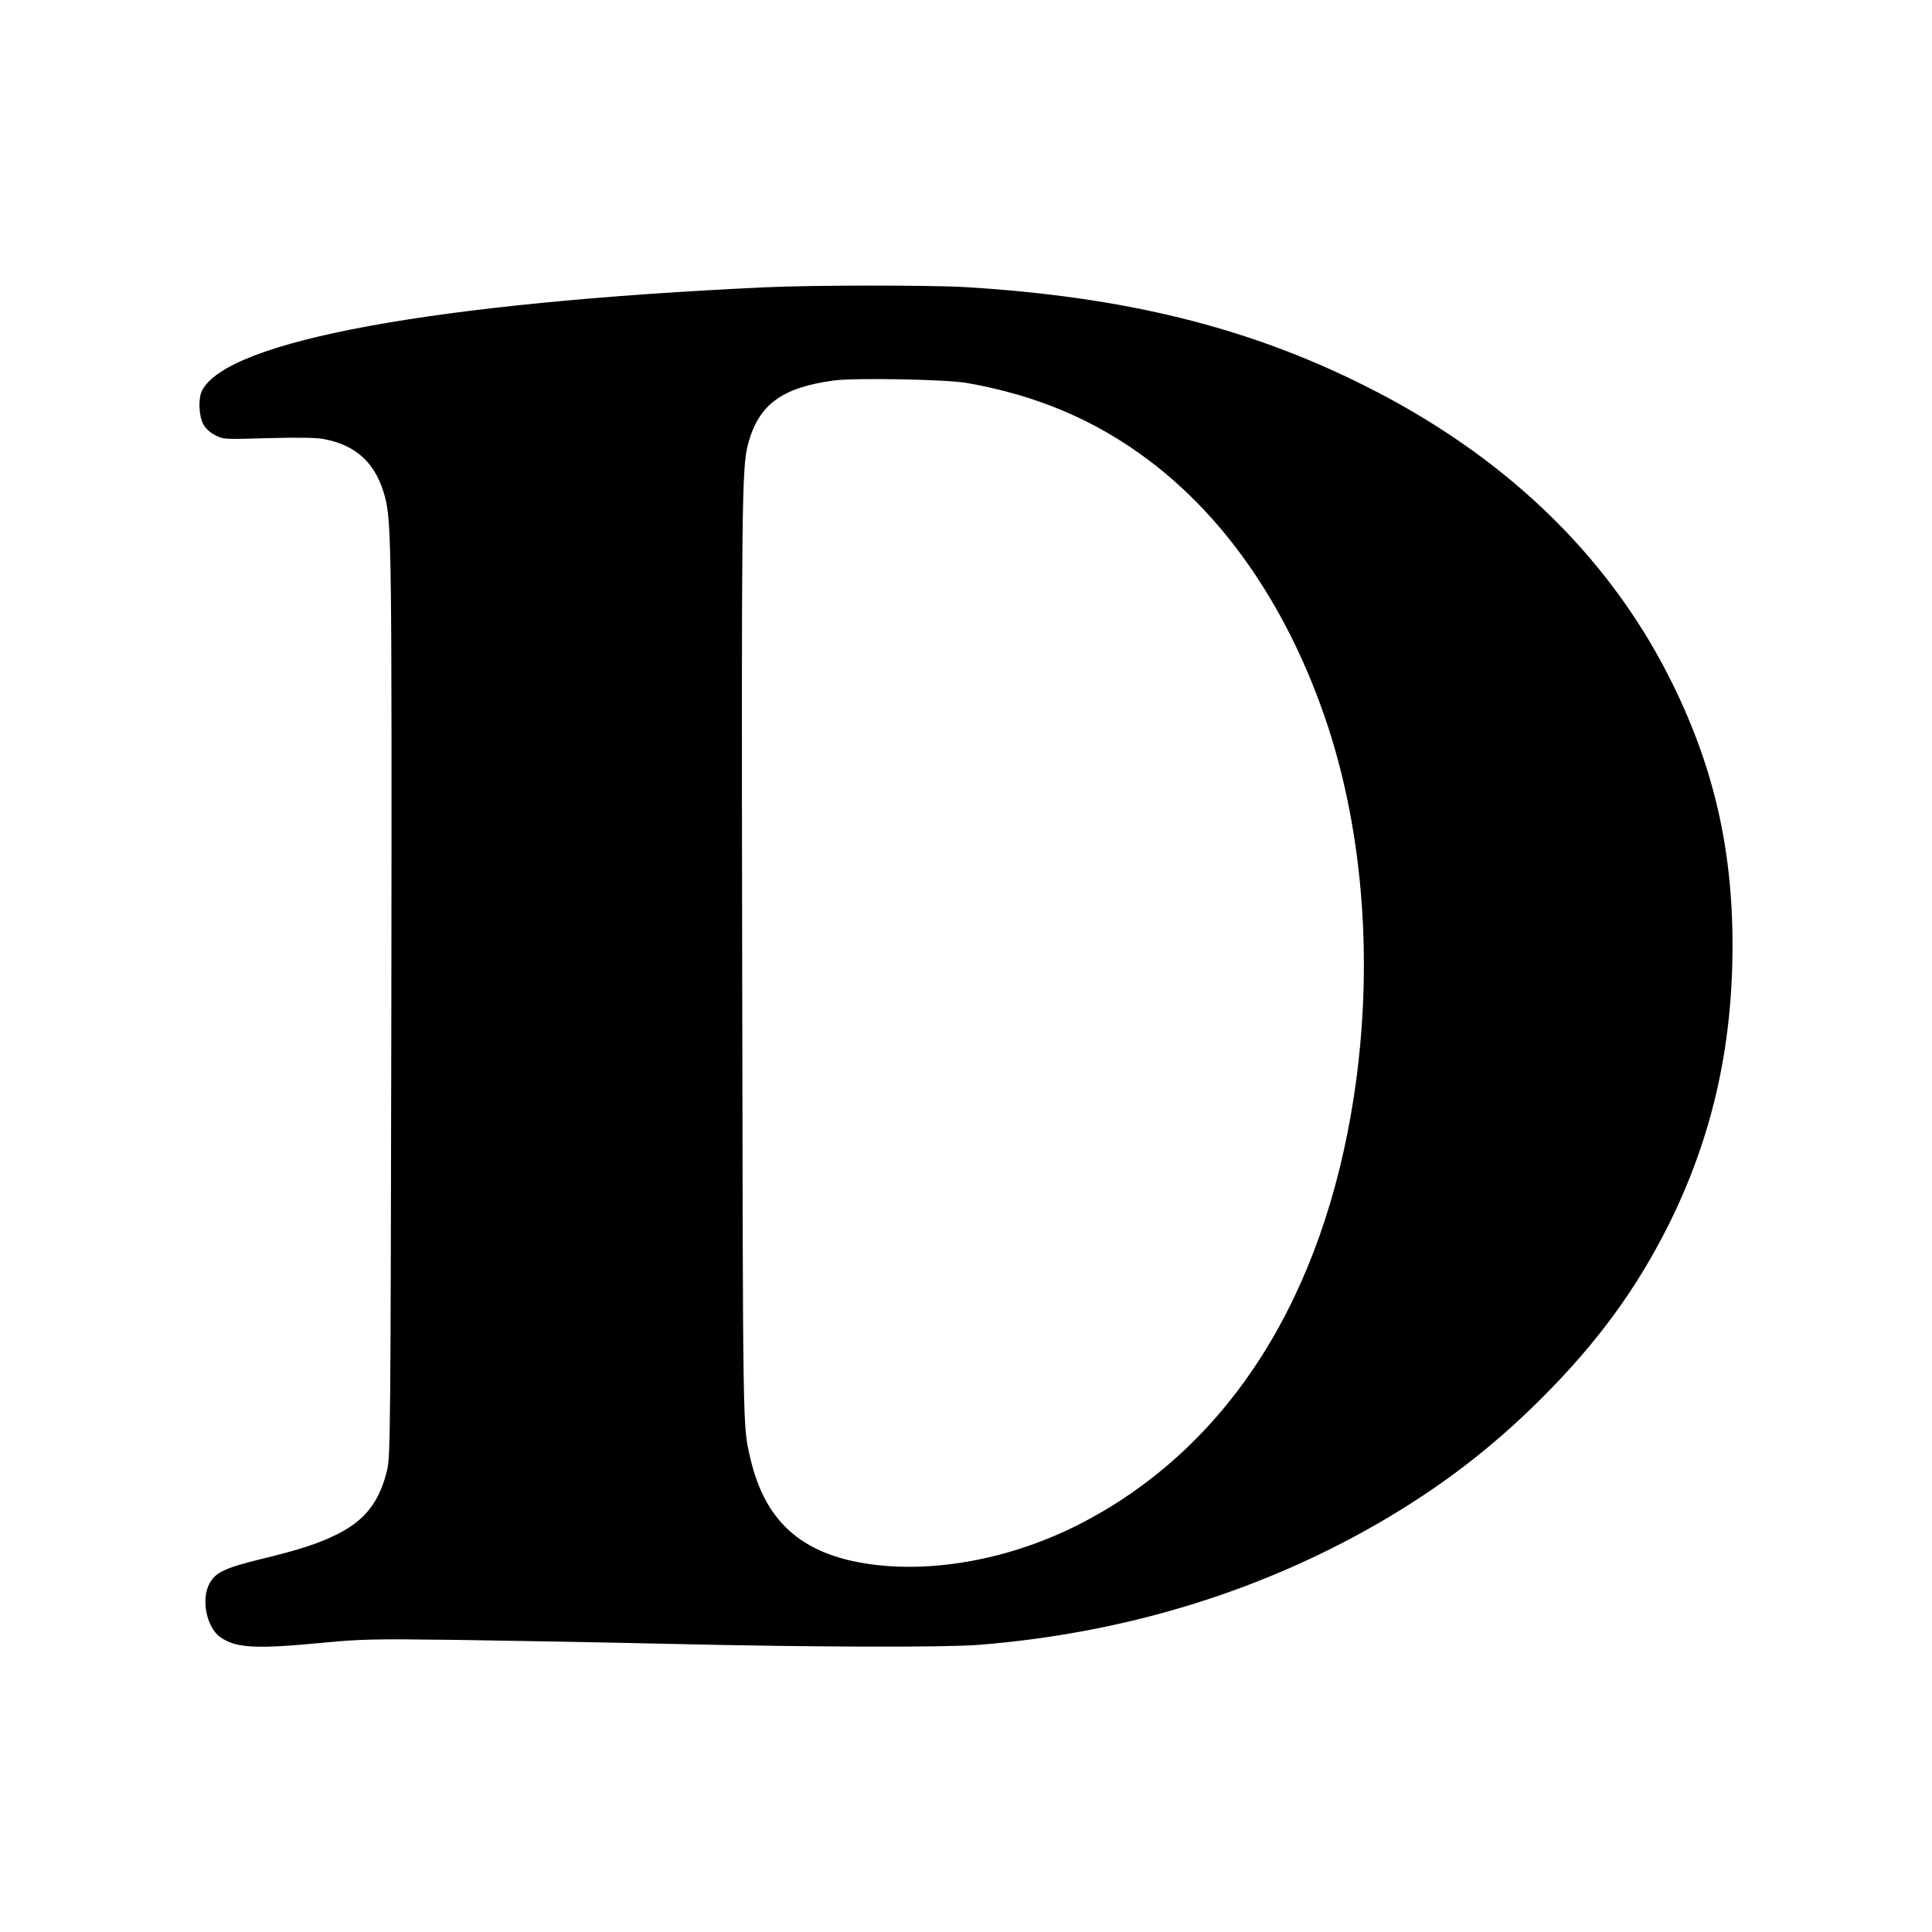 <?xml version="1.0" standalone="no"?>
<!DOCTYPE svg PUBLIC "-//W3C//DTD SVG 20010904//EN"
 "http://www.w3.org/TR/2001/REC-SVG-20010904/DTD/svg10.dtd">
<svg version="1.0" xmlns="http://www.w3.org/2000/svg"
 width="1016pt" height="1016pt" viewBox="0 0 1016 1016"
 preserveAspectRatio="xMidYMid meet">
<g transform="translate(0,1016) scale(0.1,-0.1)"
fill="#000000" stroke="none">
<path d="M4020 8649 c-1732 -81 -2821 -280 -2957 -542 -21 -41 -18 -130 5
-176 12 -23 34 -44 63 -59 43 -23 47 -23 279 -16 156 4 255 3 293 -5 173 -32
276 -130 322 -306 34 -130 36 -295 33 -2680 -4 -2227 -5 -2364 -22 -2435 -40
-167 -115 -264 -262 -338 -99 -49 -196 -81 -402 -131 -187 -46 -237 -69 -269
-126 -47 -82 -18 -232 55 -284 82 -58 184 -64 538 -30 202 19 258 21 714 15
272 -4 776 -13 1120 -21 733 -17 1434 -19 1616 -5 758 60 1468 275 2096 636
328 189 606 401 868 664 290 290 494 569 663 905 229 459 338 933 338 1474 0
522 -105 962 -336 1416 -329 646 -872 1165 -1603 1529 -612 306 -1256 465
-2092 516 -187 11 -811 11 -1060 -1z m1065 -503 c365 -64 675 -195 953 -404
418 -313 744 -796 942 -1392 193 -583 243 -1280 140 -1955 -161 -1052 -651
-1829 -1410 -2233 -347 -185 -747 -270 -1091 -233 -387 42 -594 216 -674 566
-39 171 -38 92 -42 2600 -4 2411 -2 2609 31 2730 55 207 177 297 451 334 109
15 593 6 700 -13z"/>
</g>
</svg>
